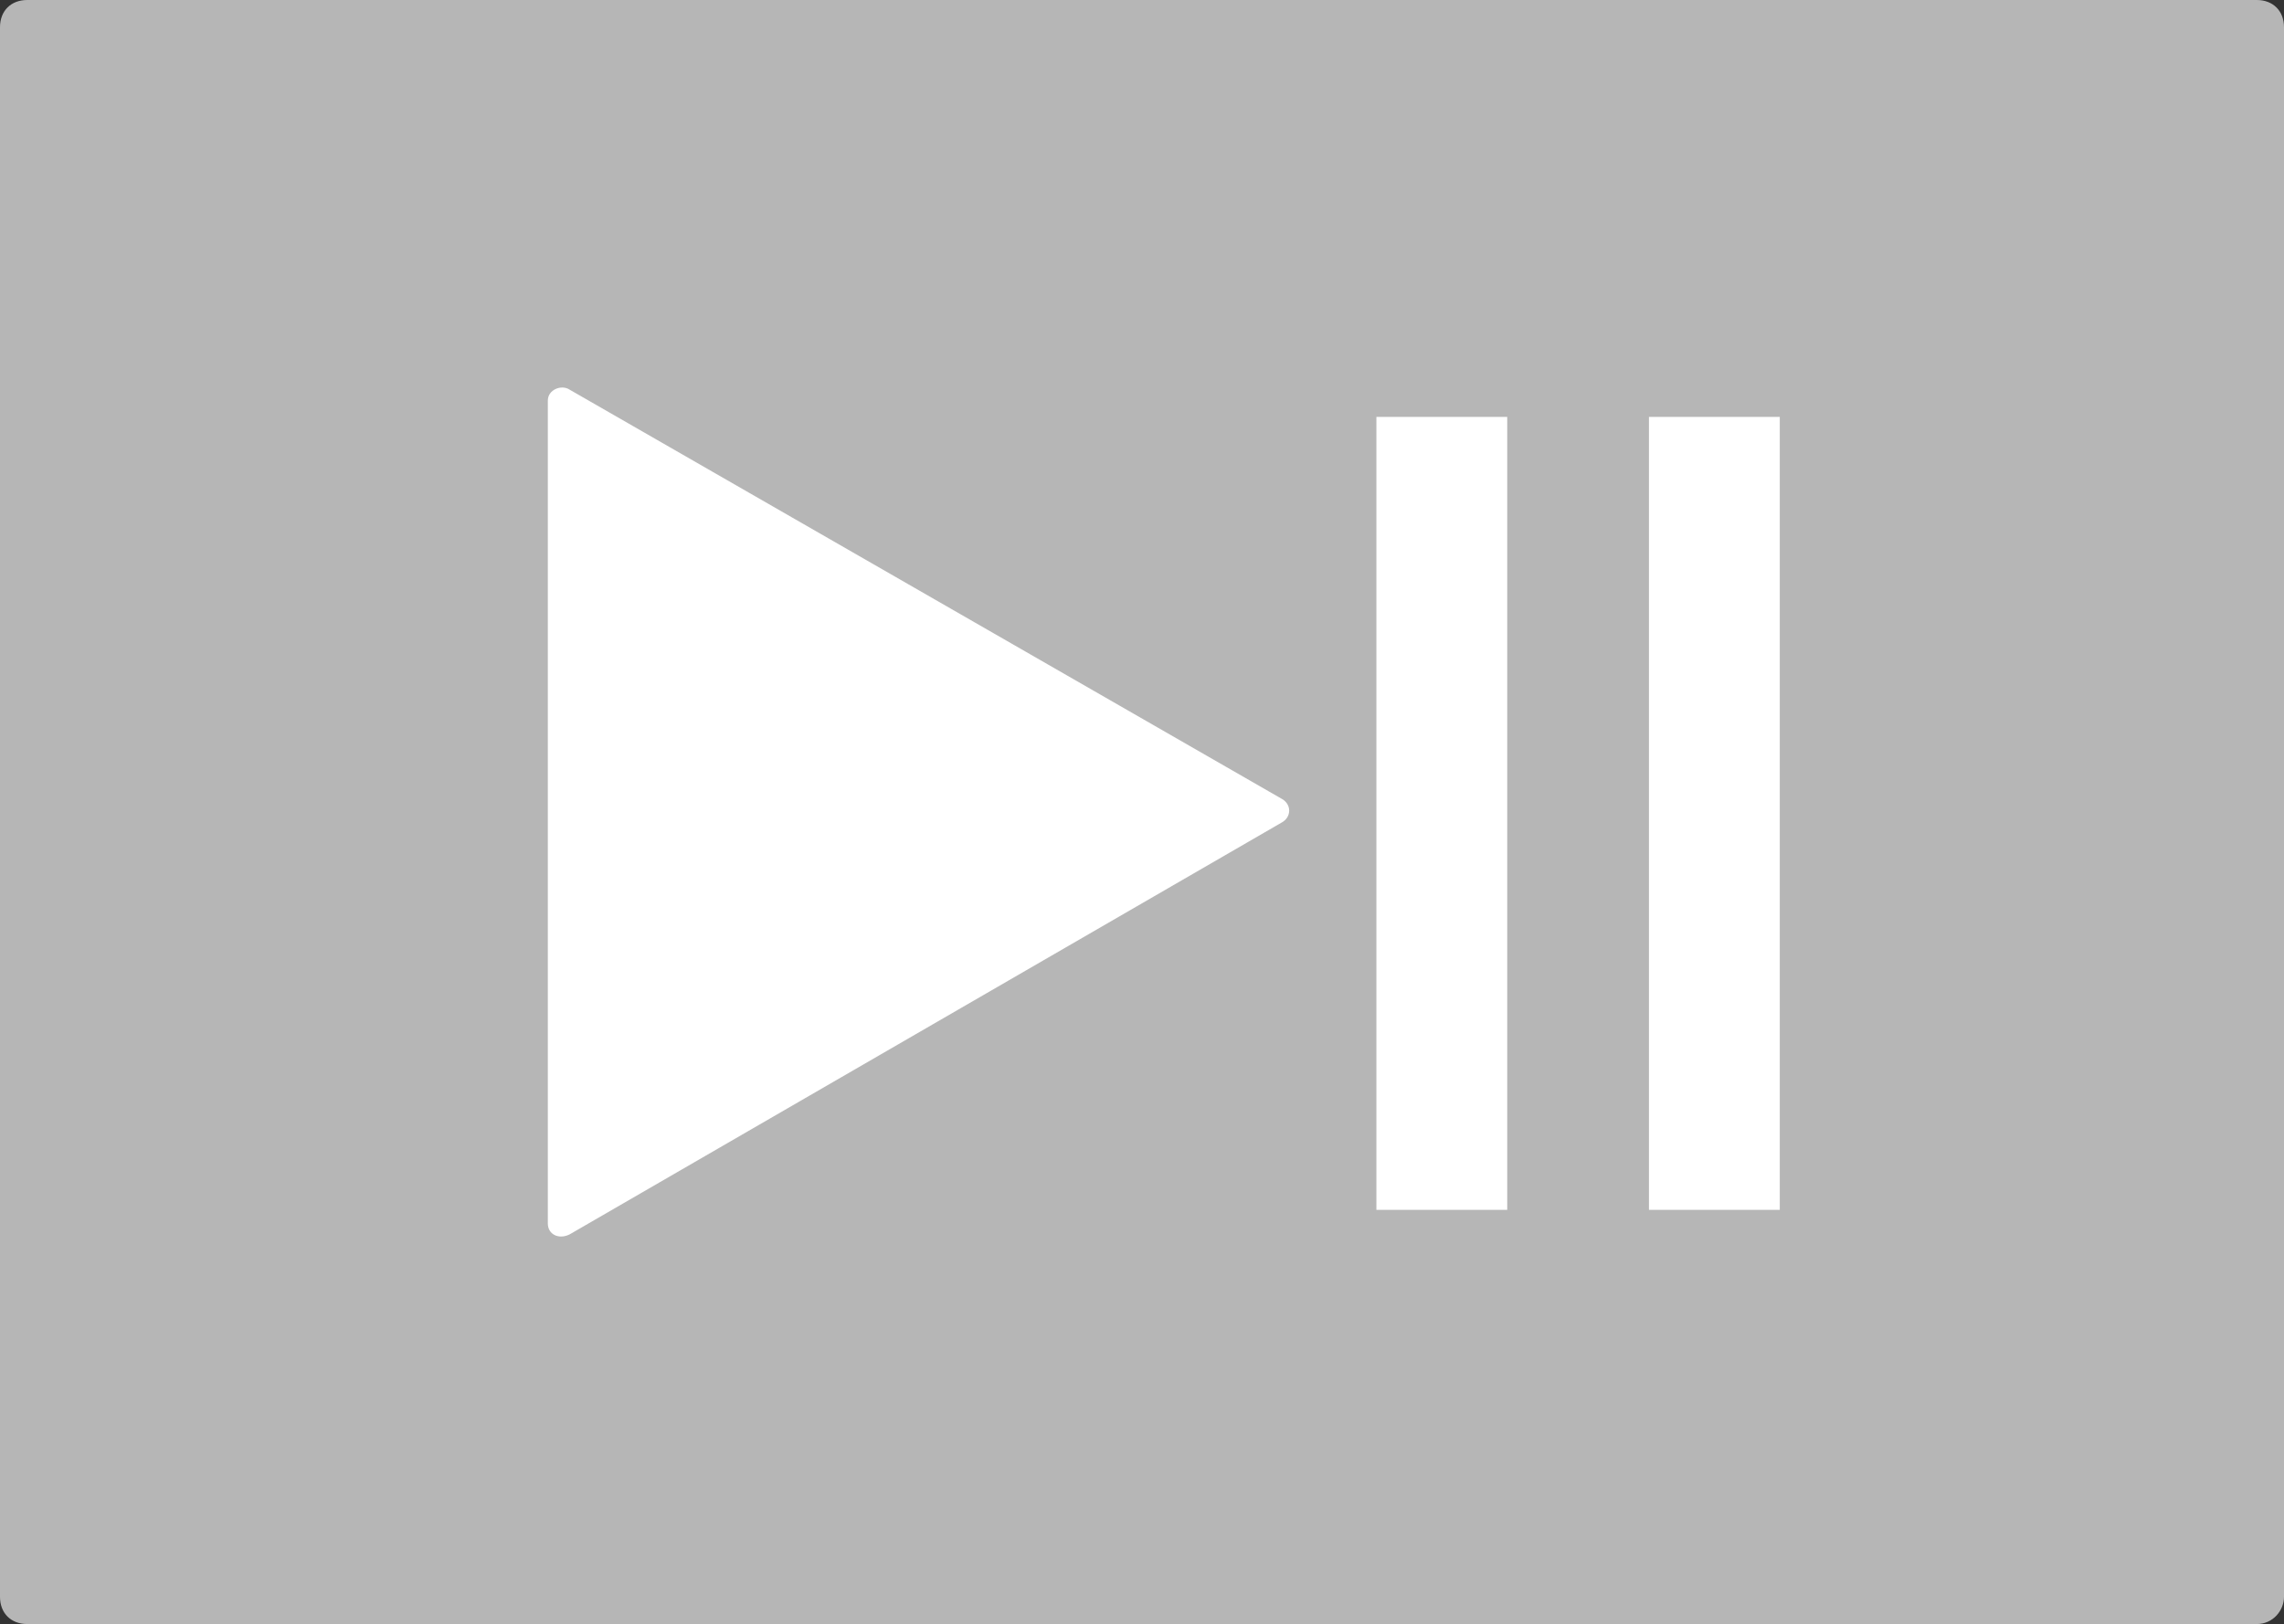 <?xml version="1.0" encoding="UTF-8" standalone="no"?>
<!-- Generator: Adobe Illustrator 27.9.3, SVG Export Plug-In . SVG Version: 9.03 Build 53313)  -->

<svg
   version="1.1"
   id="_レイヤー_1"
   x="0px"
   y="0px"
   viewBox="0 0 83.8 59.6"
   xml:space="preserve"
   width="83.8"
   height="59.6"
   xmlns="http://www.w3.org/2000/svg"
   xmlns:svg="http://www.w3.org/2000/svg"><rect x="0" y="0" width="83.8" height="59.6" fill="#333333" stroke="none"/><defs
   id="defs4" />&#10;<style
   type="text/css"
   id="style1">&#10;	.st0{fill:#B6B6B6;}&#10;	.st1{fill:#FFFFFF;}&#10;</style>&#10;<g
   id="g4"
   transform="translate(-1.5,-1.3)">&#10;	<path
   class="st0"
   d="M 84.3,60.9 H 2.5 C 1.9,60.9 1.5,60.5 1.5,59.9 V 2.3 C 1.5,1.7 1.9,1.3 2.5,1.3 H 84.3 C 84.9,1.3 85.3,1.7 85.3,2.3 V 59.9 C 85.3,60.4 84.9,60.9 84.3,60.9 Z"
   id="path1" />&#10;	<g
   id="g3">&#10;		<path
   class="st1"
   d="M 48.5,30.6 22.4,15.6 C 22.1,15.4 21.6,15.6 21.6,16 V 46.2 C 21.6,46.6 22,46.8 22.4,46.6 L 48.5,31.5 C 48.9,31.3 48.9,30.8 48.5,30.6 Z"
   id="path2" />&#10;		<rect
   x="52"
   y="16.6"
   class="st1"
   width="4.8"
   height="29.1"
   id="rect2" />&#10;		<rect
   x="62"
   y="16.6"
   class="st1"
   width="4.8"
   height="29.1"
   id="rect3" />&#10;	</g>&#10;</g>&#10;</svg>
